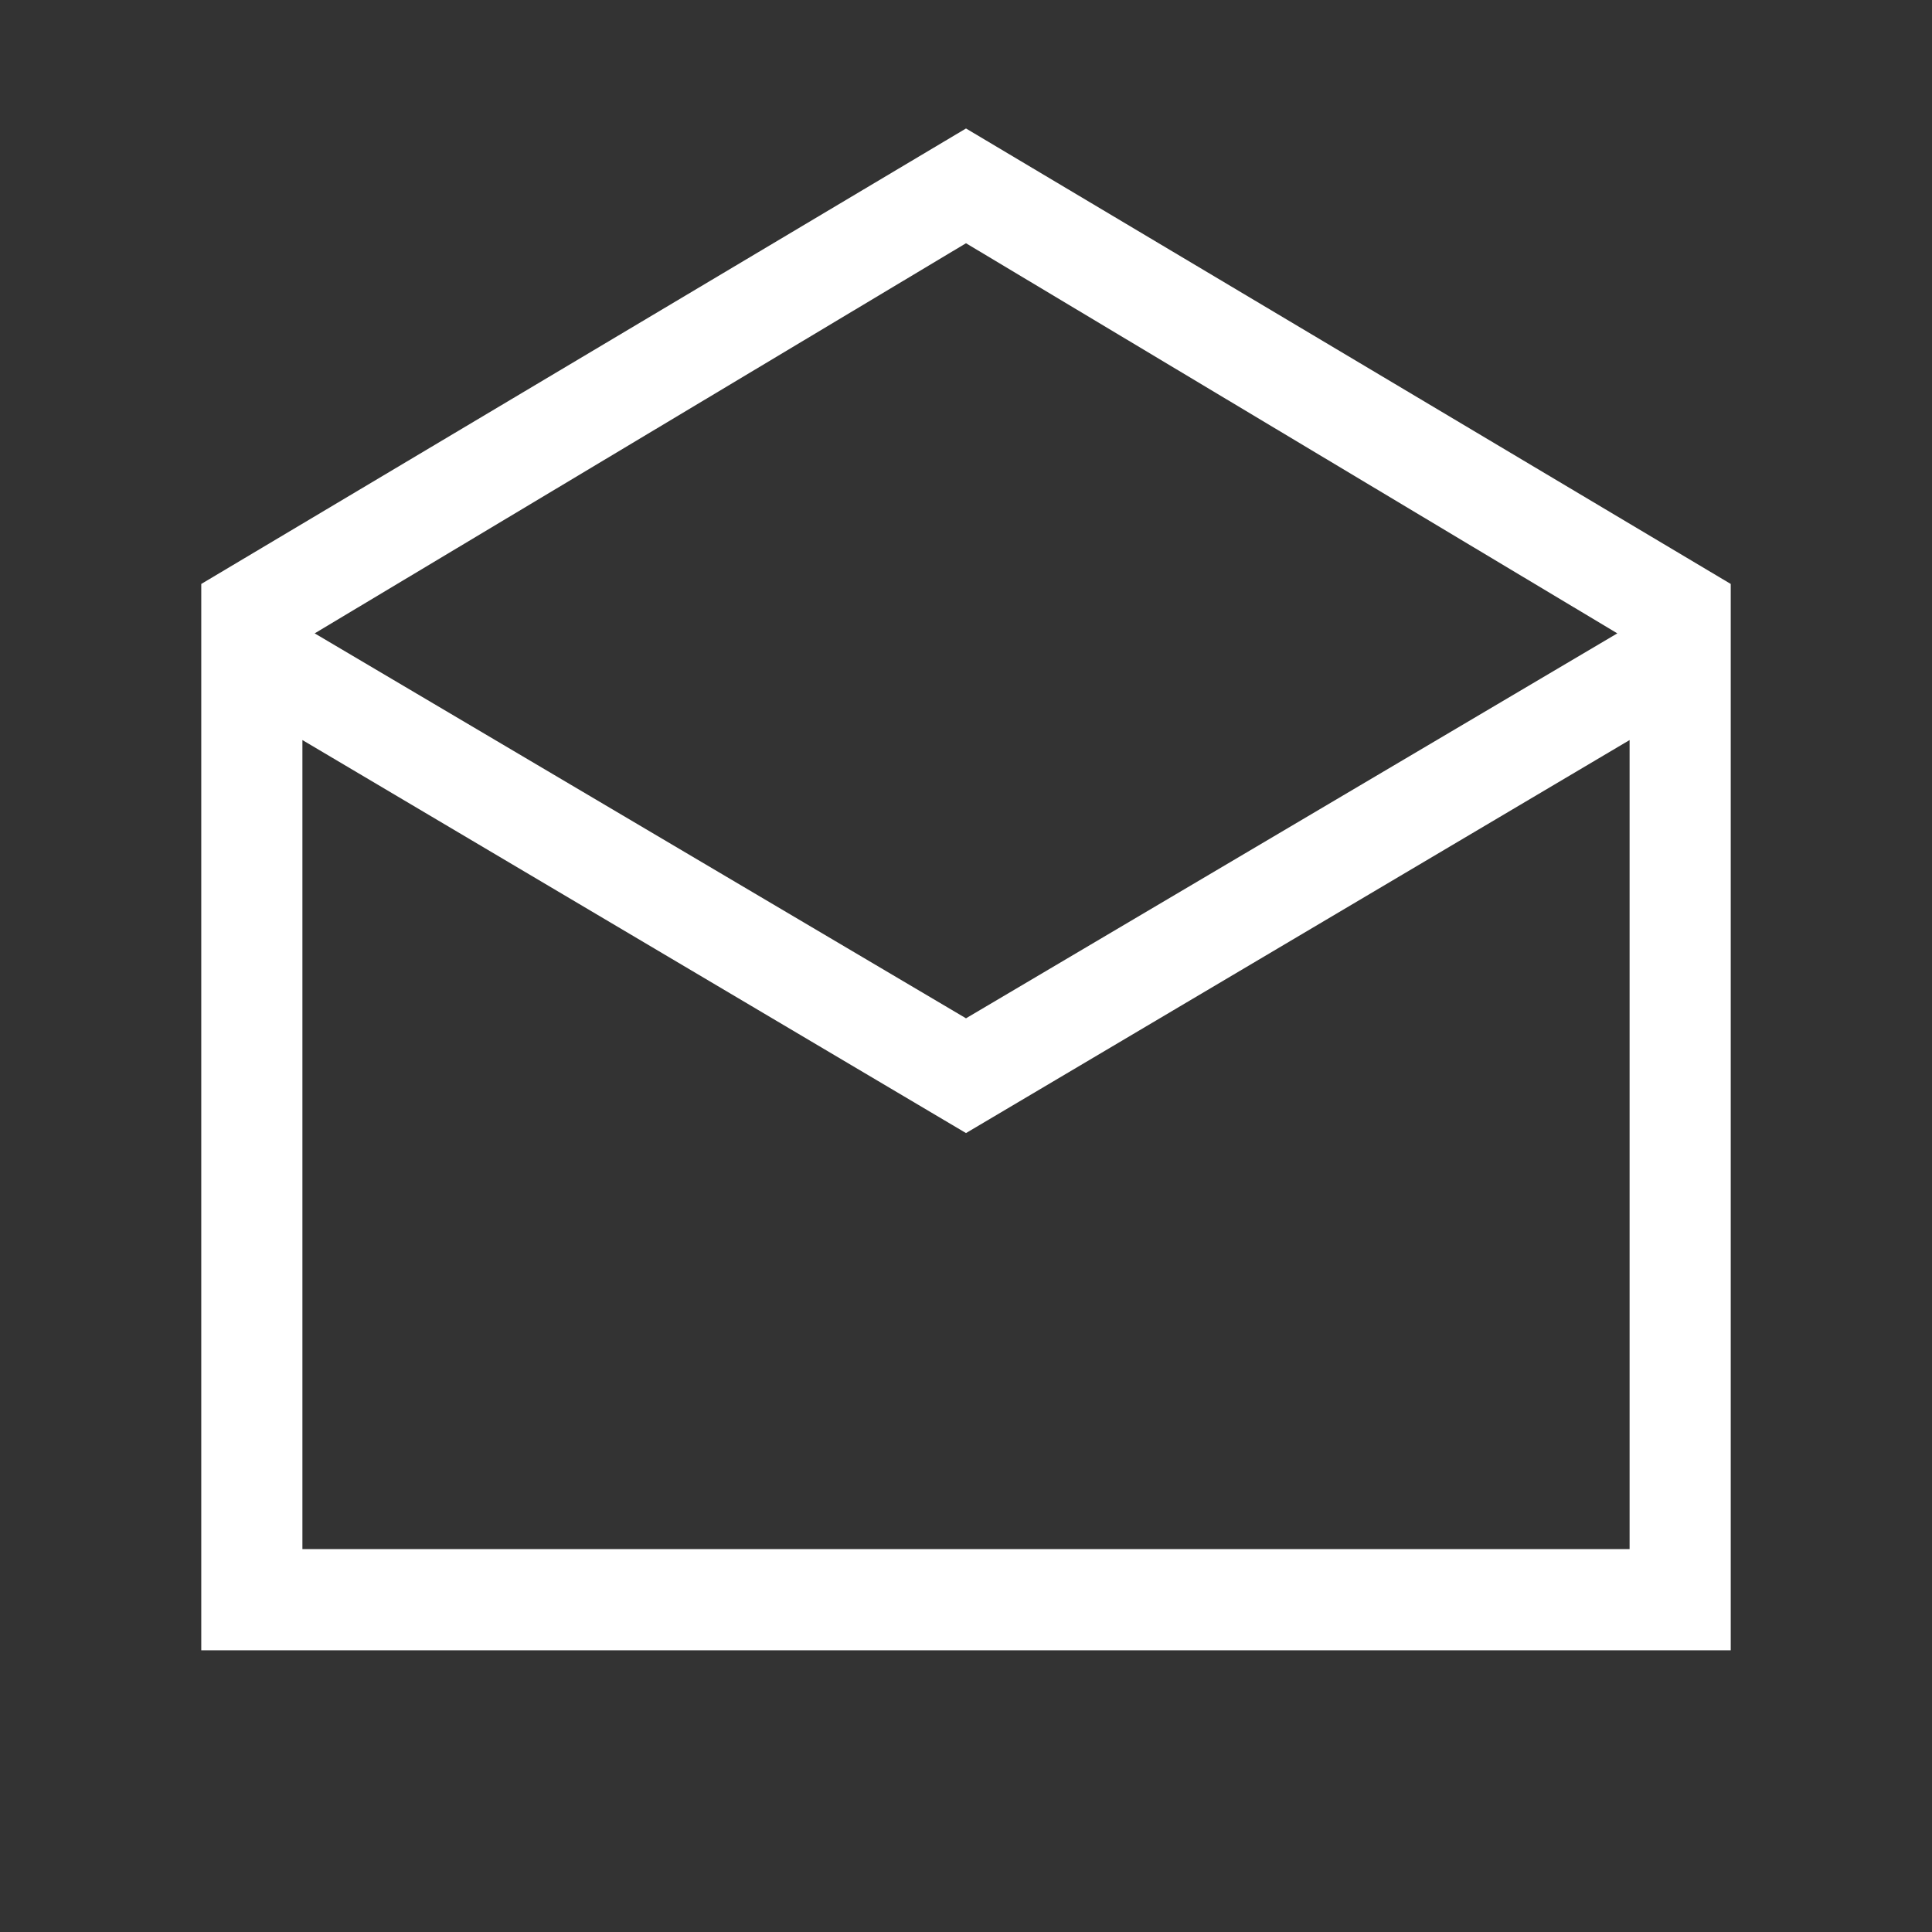 <svg width="40" height="40" viewBox="0 0 40 40" fill="none" xmlns="http://www.w3.org/2000/svg">
<rect x="0" y="0" width="40" height="40" fill="#333333" stroke="none"/>
<mask id="mask0_639_125" style="mask-type:alpha" maskUnits="userSpaceOnUse" x="0" y="0" width="40" height="40">
<rect width="40" height="40" fill="#D9D9D9"/>
</mask>
<g mask="url(#mask0_639_125)">
<path d="M20 2.66L35.833 12.09V34.167H4.167V12.09L20 2.66ZM20 21.083L33.485 13.113L20 5.036L6.515 13.113L20 21.083ZM20 23.459L6.261 15.322V32.072H33.739V15.322L20 23.459Z" fill="white"/>
</g>
</svg>

